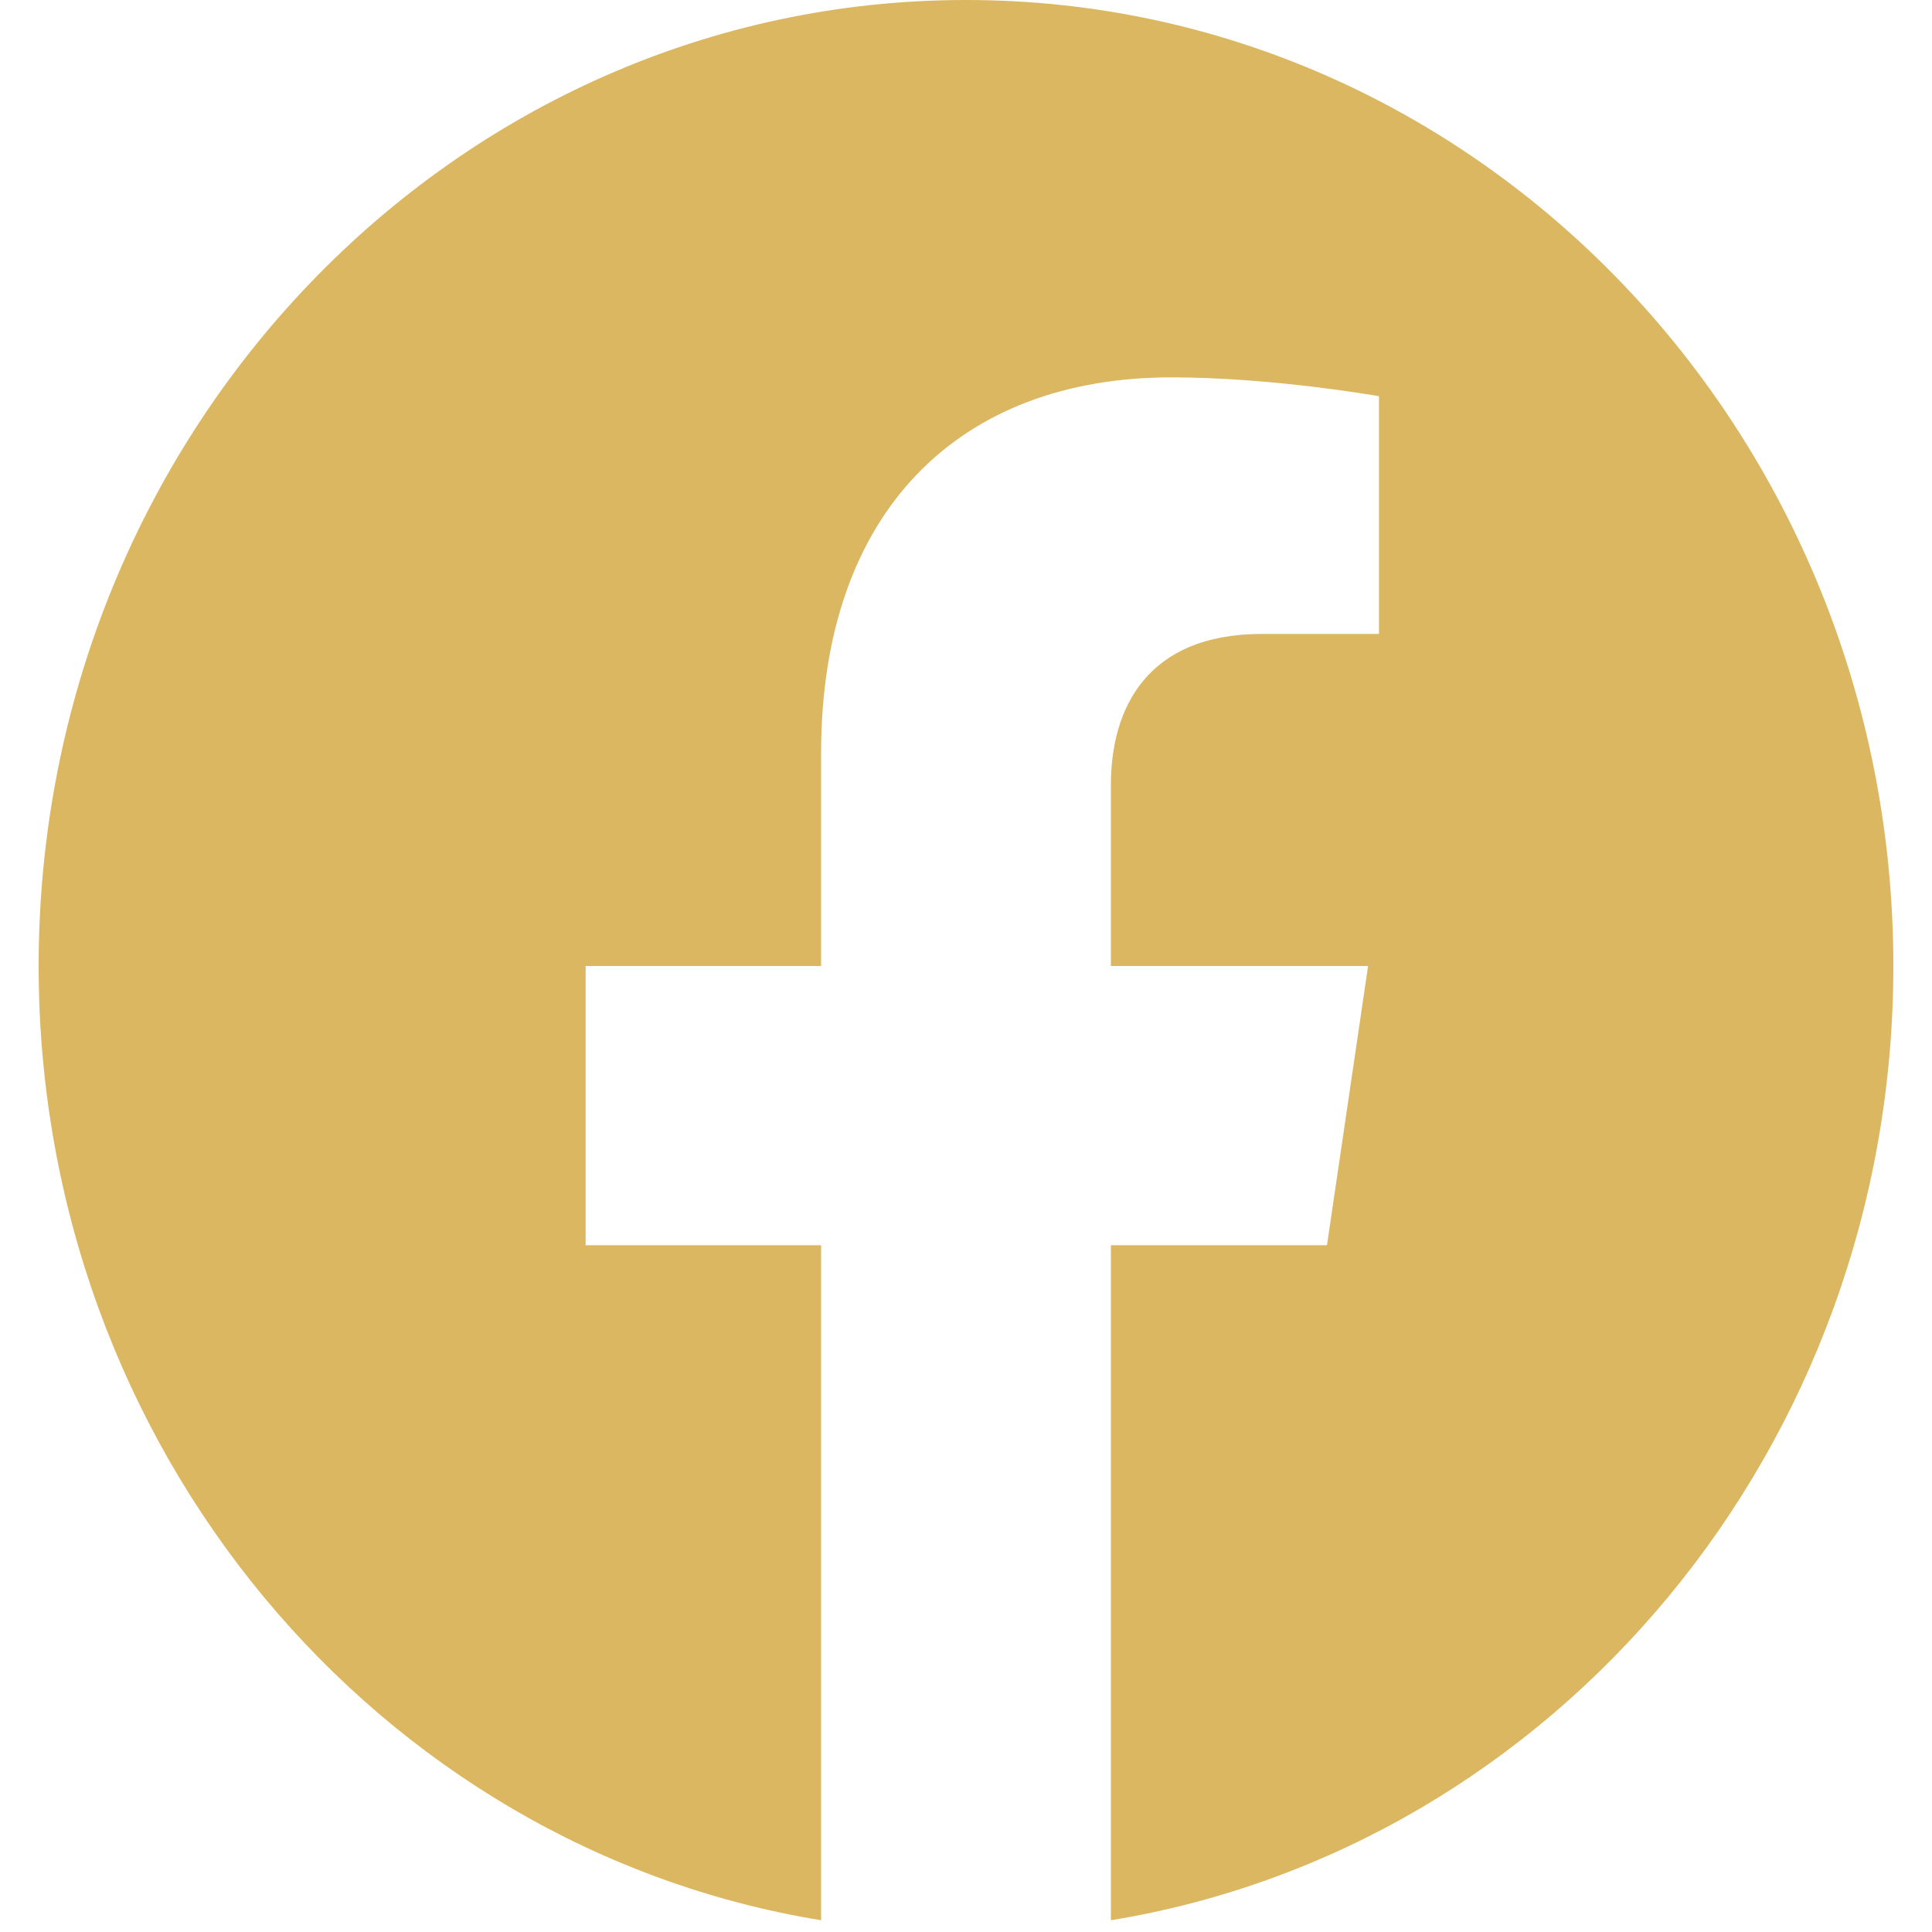 <?xml version="1.0" encoding="UTF-8"?>
<svg xmlns="http://www.w3.org/2000/svg" width="25" height="25" viewBox="0 0 25 25" fill="none">
  <path d="M24.5 12.5C24.5 5.596 19.127 0 12.5 0C5.873 0 0.5 5.596 0.5 12.5C0.5 18.739 4.888 23.91 10.625 24.848V16.113H7.578V12.5H10.625V9.746C10.625 6.613 12.417 4.883 15.158 4.883C16.47 4.883 17.844 5.127 17.844 5.127V8.203H16.331C14.84 8.203 14.375 9.167 14.375 10.156V12.5H17.703L17.171 16.113H14.375V24.848C20.112 23.91 24.5 18.739 24.5 12.5Z" fill="#DBB762"></path>
</svg>
